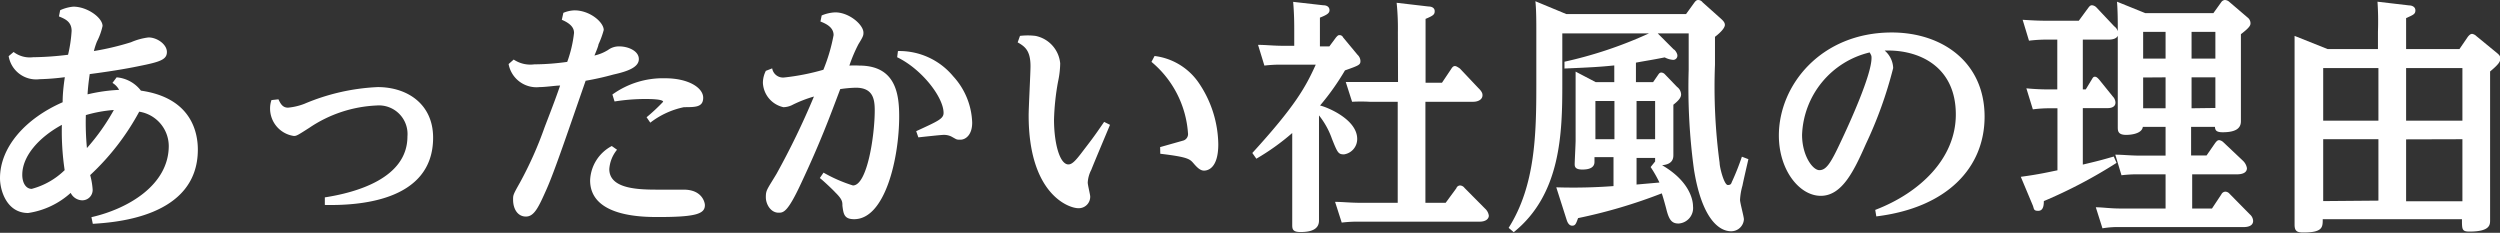 <svg xmlns="http://www.w3.org/2000/svg" width="161.62" height="15.05" viewBox="0 0 161.62 15.05"><rect x="0" y="0" width="161.62" height="15.05" fill="#333333" stroke="none"/><defs><style>.cls-1{fill:#fff;}</style></defs><title>アセット 5</title><g id="レイヤー_2" data-name="レイヤー 2"><g id="グロナビ展開"><path class="cls-1" d="M7.54,5a2.2,2.2,0,0,1,1.57.86c3.36.48,3.68,2.83,3.68,3.81,0,4.4-5.43,4.71-6.79,4.8l-.09-.43c2.37-.54,5-2.08,5-4.61A2.26,2.26,0,0,0,9,7.22a15.92,15.92,0,0,1-3.17,4.1,4.69,4.69,0,0,1,.16.94.67.67,0,0,1-.68.69.85.85,0,0,1-.74-.48,5.24,5.24,0,0,1-2.75,1.3C.42,13.77,0,12.29,0,11.52c0-2,1.63-3.85,4.05-4.91,0-.72.11-1.39.14-1.62a15.54,15.54,0,0,1-1.63.13,1.8,1.8,0,0,1-2-1.49l.32-.27a1.72,1.72,0,0,0,1.25.34A20.08,20.08,0,0,0,4.4,3.54,9,9,0,0,0,4.63,2c0-.61-.44-.78-.82-.94l.08-.4A2.6,2.6,0,0,1,4.74.43c.91,0,1.89.72,1.89,1.25a4.06,4.06,0,0,1-.36,1,4.53,4.53,0,0,0-.2.62,17.37,17.37,0,0,0,2.4-.57A4.12,4.12,0,0,1,9.6,2.42c.56,0,1.19.45,1.19.94S10.36,4,9,4.27c-.33.07-1.36.28-3.2.52-.08.57-.11.84-.14,1.31A10.76,10.76,0,0,1,7.7,5.81a1.17,1.17,0,0,0-.43-.45ZM1.44,11.3c0,.53.24.91.61.91A4.83,4.83,0,0,0,4.18,11,17.06,17.06,0,0,1,4,8.07C2.53,8.87,1.44,10.08,1.44,11.3ZM5.55,7.44a17.21,17.21,0,0,0,.07,2.13A13.61,13.61,0,0,0,7.36,7.11,8.74,8.74,0,0,0,5.55,7.44Z"/><path class="cls-1" d="M18,6.42c.14.29.27.54.62.54a3.9,3.9,0,0,0,1.06-.25,13.66,13.66,0,0,1,4.74-1.08C26.31,5.63,28,6.71,28,8.9c0,4.19-5,4.39-7,4.35l0-.49c2-.31,5.34-1.22,5.34-3.94a1.85,1.85,0,0,0-2-2,8.41,8.41,0,0,0-4.34,1.44c-.75.48-.83.53-1,.53A1.79,1.79,0,0,1,17.46,7a1.63,1.63,0,0,1,.09-.53Z"/><path class="cls-1" d="M36.42.83a2,2,0,0,1,.72-.16c1,0,1.89.77,1.89,1.27a5.72,5.72,0,0,1-.34.93c0,.11-.22.62-.26.72a2.82,2.82,0,0,0,.88-.36A1.17,1.17,0,0,1,40.05,3c.54,0,1.25.28,1.25.82s-.75.8-1.65,1a18.07,18.07,0,0,1-1.79.4c-1.11,3.19-2,5.83-2.52,7S34.54,14,34,14s-.83-.5-.83-1.09c0-.3,0-.32.44-1.1a24.07,24.07,0,0,0,1.6-3.59c.61-1.58.81-2.13,1-2.69-.29,0-.92.1-1.33.1a1.83,1.83,0,0,1-2-1.49l.33-.29a1.93,1.93,0,0,0,1.33.31A15.8,15.8,0,0,0,36.67,4a8,8,0,0,0,.44-1.87c0-.24-.1-.56-.79-.85Zm3.47,8.85a2.2,2.2,0,0,0-.5,1.25c0,1.33,2,1.33,3.25,1.33l1.56,0c1.2,0,1.37.84,1.37,1,0,.56-.56.77-3,.77-1,0-4.42,0-4.42-2.37a2.62,2.62,0,0,1,1.4-2.22Zm-.3-3.57A5.59,5.59,0,0,1,43,5.06c1.52,0,2.46.62,2.46,1.26s-.56.6-1.25.61a5.31,5.31,0,0,0-2.17,1l-.24-.35a12,12,0,0,0,1.07-1c0-.18-.93-.18-1.14-.18a12.67,12.67,0,0,0-2,.16Z"/><path class="cls-1" d="M49.92,4.42a.71.71,0,0,0,.77.59,14.75,14.75,0,0,0,2.54-.5,11.45,11.45,0,0,0,.66-2.24c0-.53-.53-.75-.85-.88L53.12,1A2.49,2.49,0,0,1,54,.8c.9,0,1.82.8,1.82,1.31,0,.16,0,.23-.32.74a9.65,9.65,0,0,0-.59,1.39,5.69,5.69,0,0,1,.64,0c2.37,0,2.58,1.86,2.58,3.29,0,2.67-.9,6.64-2.91,6.64-.66,0-.69-.35-.76-.87,0-.25,0-.41-.46-.86-.14-.16-.82-.8-1-.93l.24-.35a9.54,9.54,0,0,0,1.9.83c.93,0,1.41-3.25,1.41-4.85,0-.75-.12-1.47-1.23-1.47a8.4,8.4,0,0,0-1,.09c-.68,1.8-1.28,3.43-2.53,6.09-.88,1.9-1.15,1.9-1.46,1.9-.5,0-.82-.54-.82-1s.07-.48.69-1.51a50.09,50.09,0,0,0,2.42-5,8.24,8.24,0,0,0-1.35.52,1.35,1.35,0,0,1-.62.17,1.69,1.69,0,0,1-1.33-1.58,1.73,1.73,0,0,1,.19-.77ZM58.05,3.3a4.52,4.52,0,0,1,3.57,1.63,4.64,4.64,0,0,1,1.23,3c0,.83-.46,1.1-.75,1.1s-.22,0-.61-.21A1.09,1.09,0,0,0,61,8.72c-.17,0-1.34.13-1.63.16l-.14-.4C60.64,7.83,61,7.68,61,7.3c0-1-1.39-2.82-3-3.6Z"/><path class="cls-1" d="M65.94,2.32a4.22,4.22,0,0,1,1,0A2,2,0,0,1,68.54,4.1a6,6,0,0,1-.14,1.18,15.86,15.86,0,0,0-.26,2.45c0,1.54.37,2.9.93,2.9.24,0,.47-.26.79-.67.7-.92.78-1,1.52-2.08l.38.19c-.19.46-1.05,2.49-1.21,2.91a2,2,0,0,0-.23.82c0,.16.16.78.16.91a.74.74,0,0,1-.77.75c-.62,0-3.21-.91-3.21-6,0-.51.12-2.73.12-3.18,0-1-.35-1.27-.83-1.54ZM75,9.51l1.52-.43a.44.44,0,0,0,.28-.48A6.59,6.59,0,0,0,74.44,4l.2-.38a4.06,4.06,0,0,1,2.88,1.77,7.21,7.21,0,0,1,1.24,3.94c0,1.55-.68,1.7-.92,1.7s-.44-.19-.68-.47-.37-.41-2.15-.62Z"/><path class="cls-1" d="M86.37,2.42c.1-.11.14-.15.22-.15a.25.25,0,0,1,.24.15l.93,1.12a.58.58,0,0,1,.19.4c0,.25-.09.29-1,.61a16.07,16.07,0,0,1-1.61,2.27c.56.14,2.4.93,2.4,2.16a1,1,0,0,1-.85,1c-.37,0-.42-.1-.78-1a5.15,5.15,0,0,0-.84-1.52v5.18c0,.26,0,1.38,0,1.62,0,.53-.44.74-1.19.74-.48,0-.54-.16-.54-.44s0-1.58,0-1.84V8.6a14.92,14.92,0,0,1-2.32,1.66l-.26-.37c2.74-3,3.44-4.24,4.1-5.71H82.88a8.71,8.71,0,0,0-1.14.06L81.33,2.9c.49,0,1,.06,1.61.06h.73V2c0-.44,0-1.07-.07-1.88l1.94.22c.27,0,.41.13.41.32s-.16.3-.62.48V3h.61Zm4-.34a16.18,16.18,0,0,0-.08-1.9l2.06.24c.21,0,.4.09.4.3s-.08.29-.59.5V5.35h1.06l.59-.88c.09-.15.16-.2.25-.2s.23.1.32.16l1.2,1.27c.26.25.26.38.26.46,0,.26-.26.42-.61.42H92.15v6.53h1.31l.69-.94a.26.26,0,0,1,.24-.18.38.38,0,0,1,.29.16L96,13.48a.76.76,0,0,1,.25.46c0,.18-.16.39-.6.39H87.87a8.47,8.47,0,0,0-1.13.06l-.43-1.34c.46,0,1,.06,1.61.06h2.44V6.58H88.55a10.09,10.09,0,0,0-1.14,0L87,5.3c.41,0,.89,0,1.61,0h1.77Z"/><path class="cls-1" d="M108.21,3.2c.05,0,.23.23.23.39a.27.27,0,0,1-.28.28,1.39,1.39,0,0,1-.54-.16c-.9.18-1.17.21-1.86.34V5.31h1.11l.33-.48c.08-.12.13-.14.21-.14a.34.34,0,0,1,.21.1l.8.83a.63.63,0,0,1,.26.48c0,.19-.13.38-.5.67V9c0,.14,0,.81,0,1s0,.62-.73.68c1.72,1,2,2.18,2,2.66a1,1,0,0,1-.93,1.11c-.43,0-.62-.21-.8-.95-.1-.38-.21-.77-.29-1a33.65,33.65,0,0,1-5.41,1.6c-.13.35-.17.49-.38.49s-.31-.22-.36-.38l-.67-2.1a34.79,34.79,0,0,0,3.7-.08V10.16h-1.23v.31c0,.48-.58.49-.79.49-.46,0-.49-.19-.49-.35s.06-1.31.06-1.53V6.47c0-.4,0-1.22,0-1.84l1.3.68h1.2V4.23c-.9.09-1.34.12-3.22.2l0-.44a27.07,27.07,0,0,0,5.46-1.83H101V5.43c0,3.15-.08,7.12-3.14,9.58l-.33-.28c1.73-2.73,1.79-6.07,1.79-9.29V2.08c0-.62,0-1.47-.06-2l2,.83H109l.52-.72c.08-.11.15-.19.26-.19a.36.36,0,0,1,.29.15l1.12,1c.19.17.32.29.32.46s-.22.45-.64.77V4.18a36.85,36.85,0,0,0,.3,6.35c0,.29.29,1.43.53,1.43s.22-.13.29-.26a16.2,16.2,0,0,0,.62-1.57l.42.16c-.06.27-.34,1.46-.38,1.7a4,4,0,0,0-.16.93c0,.19.25,1.09.25,1.26a.82.82,0,0,1-.83.77c-.83,0-1.91-.91-2.4-4a39.2,39.2,0,0,1-.34-6.45V2.16h-2Zm-5.07,3.33V9h1.23V6.53ZM107,9V6.53h-1.2V9Zm0,1.44v-.23h-1.2v1.72l1.48-.13a7.94,7.94,0,0,0-.57-1Z"/><path class="cls-1" d="M121.23,13.57c2.87-1.1,5.21-3.31,5.21-6.17,0-3.11-2.39-4.21-4.6-4.13a1.55,1.55,0,0,1,.55,1.13,26.8,26.8,0,0,1-1.76,4.9c-.77,1.74-1.54,3.36-2.92,3.36S115,11,115,8.76c0-3.27,2.74-6.66,7.3-6.66,3.26,0,6,1.92,6,5.44,0,3.3-2.42,5.89-7,6.45ZM116.5,8.72c0,1.33.68,2.28,1.12,2.28s.73-.44,1.37-1.81c.58-1.22,2-4.34,2-5.44,0-.13,0-.15-.12-.36A5.69,5.69,0,0,0,116.5,8.72Z"/><path class="cls-1" d="M130.64,11.43c1.2-.16,1.82-.31,2.37-.42V7h-.47a8.22,8.22,0,0,0-1.12.07L131,5.71a14.8,14.8,0,0,0,1.58.07H133V2.56h-.71a9.45,9.45,0,0,0-1.12.07l-.41-1.35c.8.05,1.12.06,1.58.06h2.05L135,.51c.07-.09.13-.17.24-.17a.45.45,0,0,1,.29.14l1.15,1.22a.63.63,0,0,1,.26.46c0,.4-.51.4-.62.4h-1.67V5.78h.19l.37-.61c.08-.13.11-.21.22-.21s.2.1.28.19l.88,1.09a.59.59,0,0,1,.17.39c0,.36-.43.36-.52.36h-1.59v3.65c1.27-.3,1.39-.35,2-.52l.18.41A31.36,31.36,0,0,1,132.13,13c0,.36-.07.63-.37.63s-.26-.13-.34-.34ZM143.09.85l.51-.71a.31.31,0,0,1,.24-.14.46.46,0,0,1,.29.13l1.17,1a.47.47,0,0,1,.19.36c0,.12,0,.25-.62.72V6.35c0,.24,0,1.29,0,1.49,0,.48-.37.71-1.18.71-.45,0-.48-.16-.5-.35h-1.54v1.85h1l.56-.81c.07-.08.13-.18.26-.18a.5.5,0,0,1,.27.14L145,10.39a.86.86,0,0,1,.26.48c0,.32-.34.4-.64.4h-2.9v2.21H143l.61-.92a.3.3,0,0,1,.26-.17.38.38,0,0,1,.27.14l1.31,1.33a.59.59,0,0,1,.21.42c0,.38-.46.4-.62.4h-8a6,6,0,0,0-1.12.08l-.43-1.36c.43,0,.93.08,1.59.08H140V11.27h-1.73a8.41,8.41,0,0,0-1.12.06L136.75,10c.48,0,1,.06,1.59.06H140V8.2h-1.47c-.07.52-1,.52-1.08.52-.54,0-.54-.27-.54-.51s0-1.41,0-1.65V1.71c0-.22,0-1-.05-1.6l1.83.74Zm-4.54,1.21V3.79H140V2.06Zm0,2.95V7H140V5Zm4.67-1.22V2.06h-1.54V3.79Zm0,3.19V5h-1.54V7Z"/><path class="cls-1" d="M159,3.17l.54-.79c.12-.15.2-.19.28-.19a.53.53,0,0,1,.28.15l1.22,1c.26.21.32.27.32.45s-.08.35-.66.83V12.1c0,.34,0,1.83,0,2.13s0,.74-1.33.74c-.49,0-.49-.13-.49-.8h-9c0,.52,0,.86-1.25.86-.4,0-.57-.08-.57-.5,0-.27,0-1.8,0-2V4.32c0-.64,0-1.31,0-2l2.13.85h3.26V2.05A18.88,18.88,0,0,0,153.7.11l2.05.24c.16,0,.4.08.4.32s-.13.29-.6.5v2ZM153.76,7.8V4.4h-3.57V7.8Zm0,5.17V9h-3.57v4Zm1.79-8.57V7.8h3.64V4.4Zm0,4.61v4h3.64V9Z"/></g></g></svg>